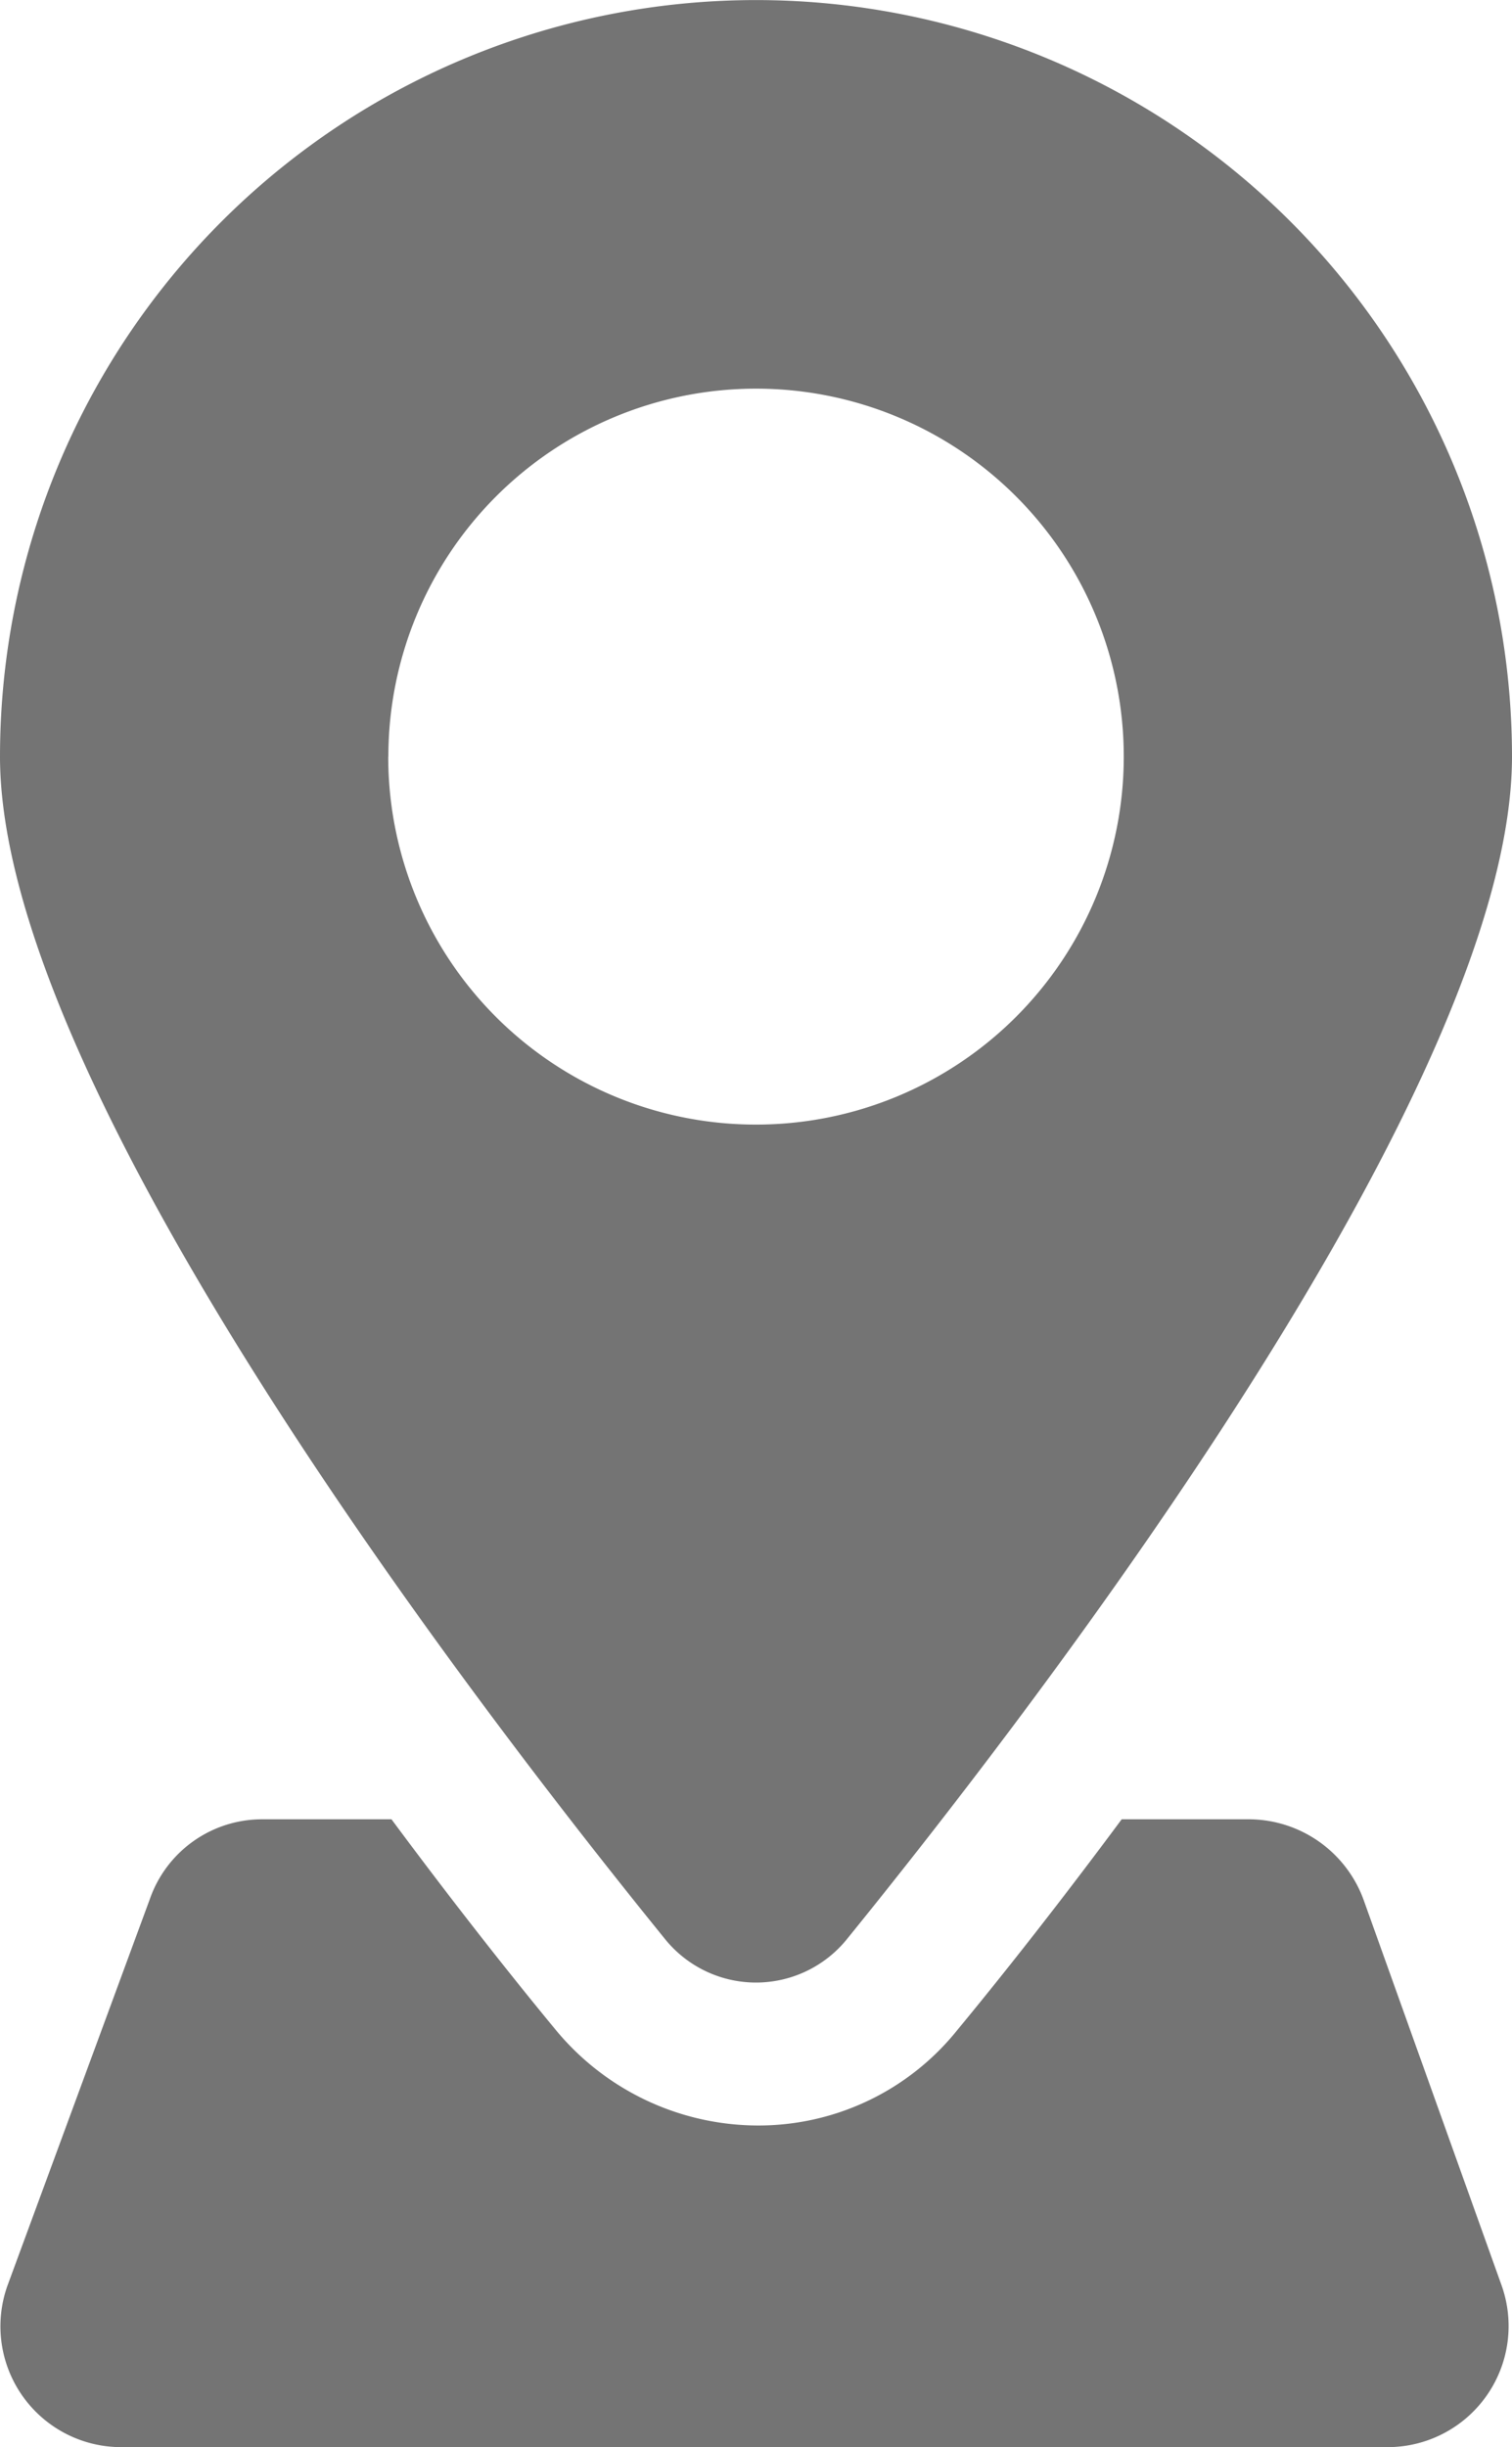 <svg id="icon-address" xmlns="http://www.w3.org/2000/svg" width="11.633" height="18.814" viewBox="0 0 11.633 18.814">
  <path id="Path_13066" data-name="Path 13066" d="M31.1,73.813a.943.943,0,0,0-.87-.613h-.989c-.455.613-.89,1.167-1.266,1.622a1.96,1.96,0,0,1-1.543.732,2.022,2.022,0,0,1-1.543-.732c-.376-.455-.811-1.009-1.266-1.622h-.989a.915.915,0,0,0-.87.613L20.67,76.781a.929.929,0,0,0,.87,1.246h9.753a.931.931,0,0,0,.87-1.246Z" transform="translate(-20.611 -59.213)" fill="#747474"/>
  <path id="Path_13067" data-name="Path 13067" d="M27.109,17.417c1.543-1.9,5.124-6.588,5.124-9.1a5.816,5.816,0,0,0-11.633,0c0,2.512,3.581,7.2,5.124,9.1A.9.9,0,0,0,27.109,17.417Zm-3.521-9.1a2.829,2.829,0,1,1,2.829,2.829A2.828,2.828,0,0,1,23.587,8.316Z" transform="translate(-20.6 -2.5)" fill="#747474"/>
</svg>
